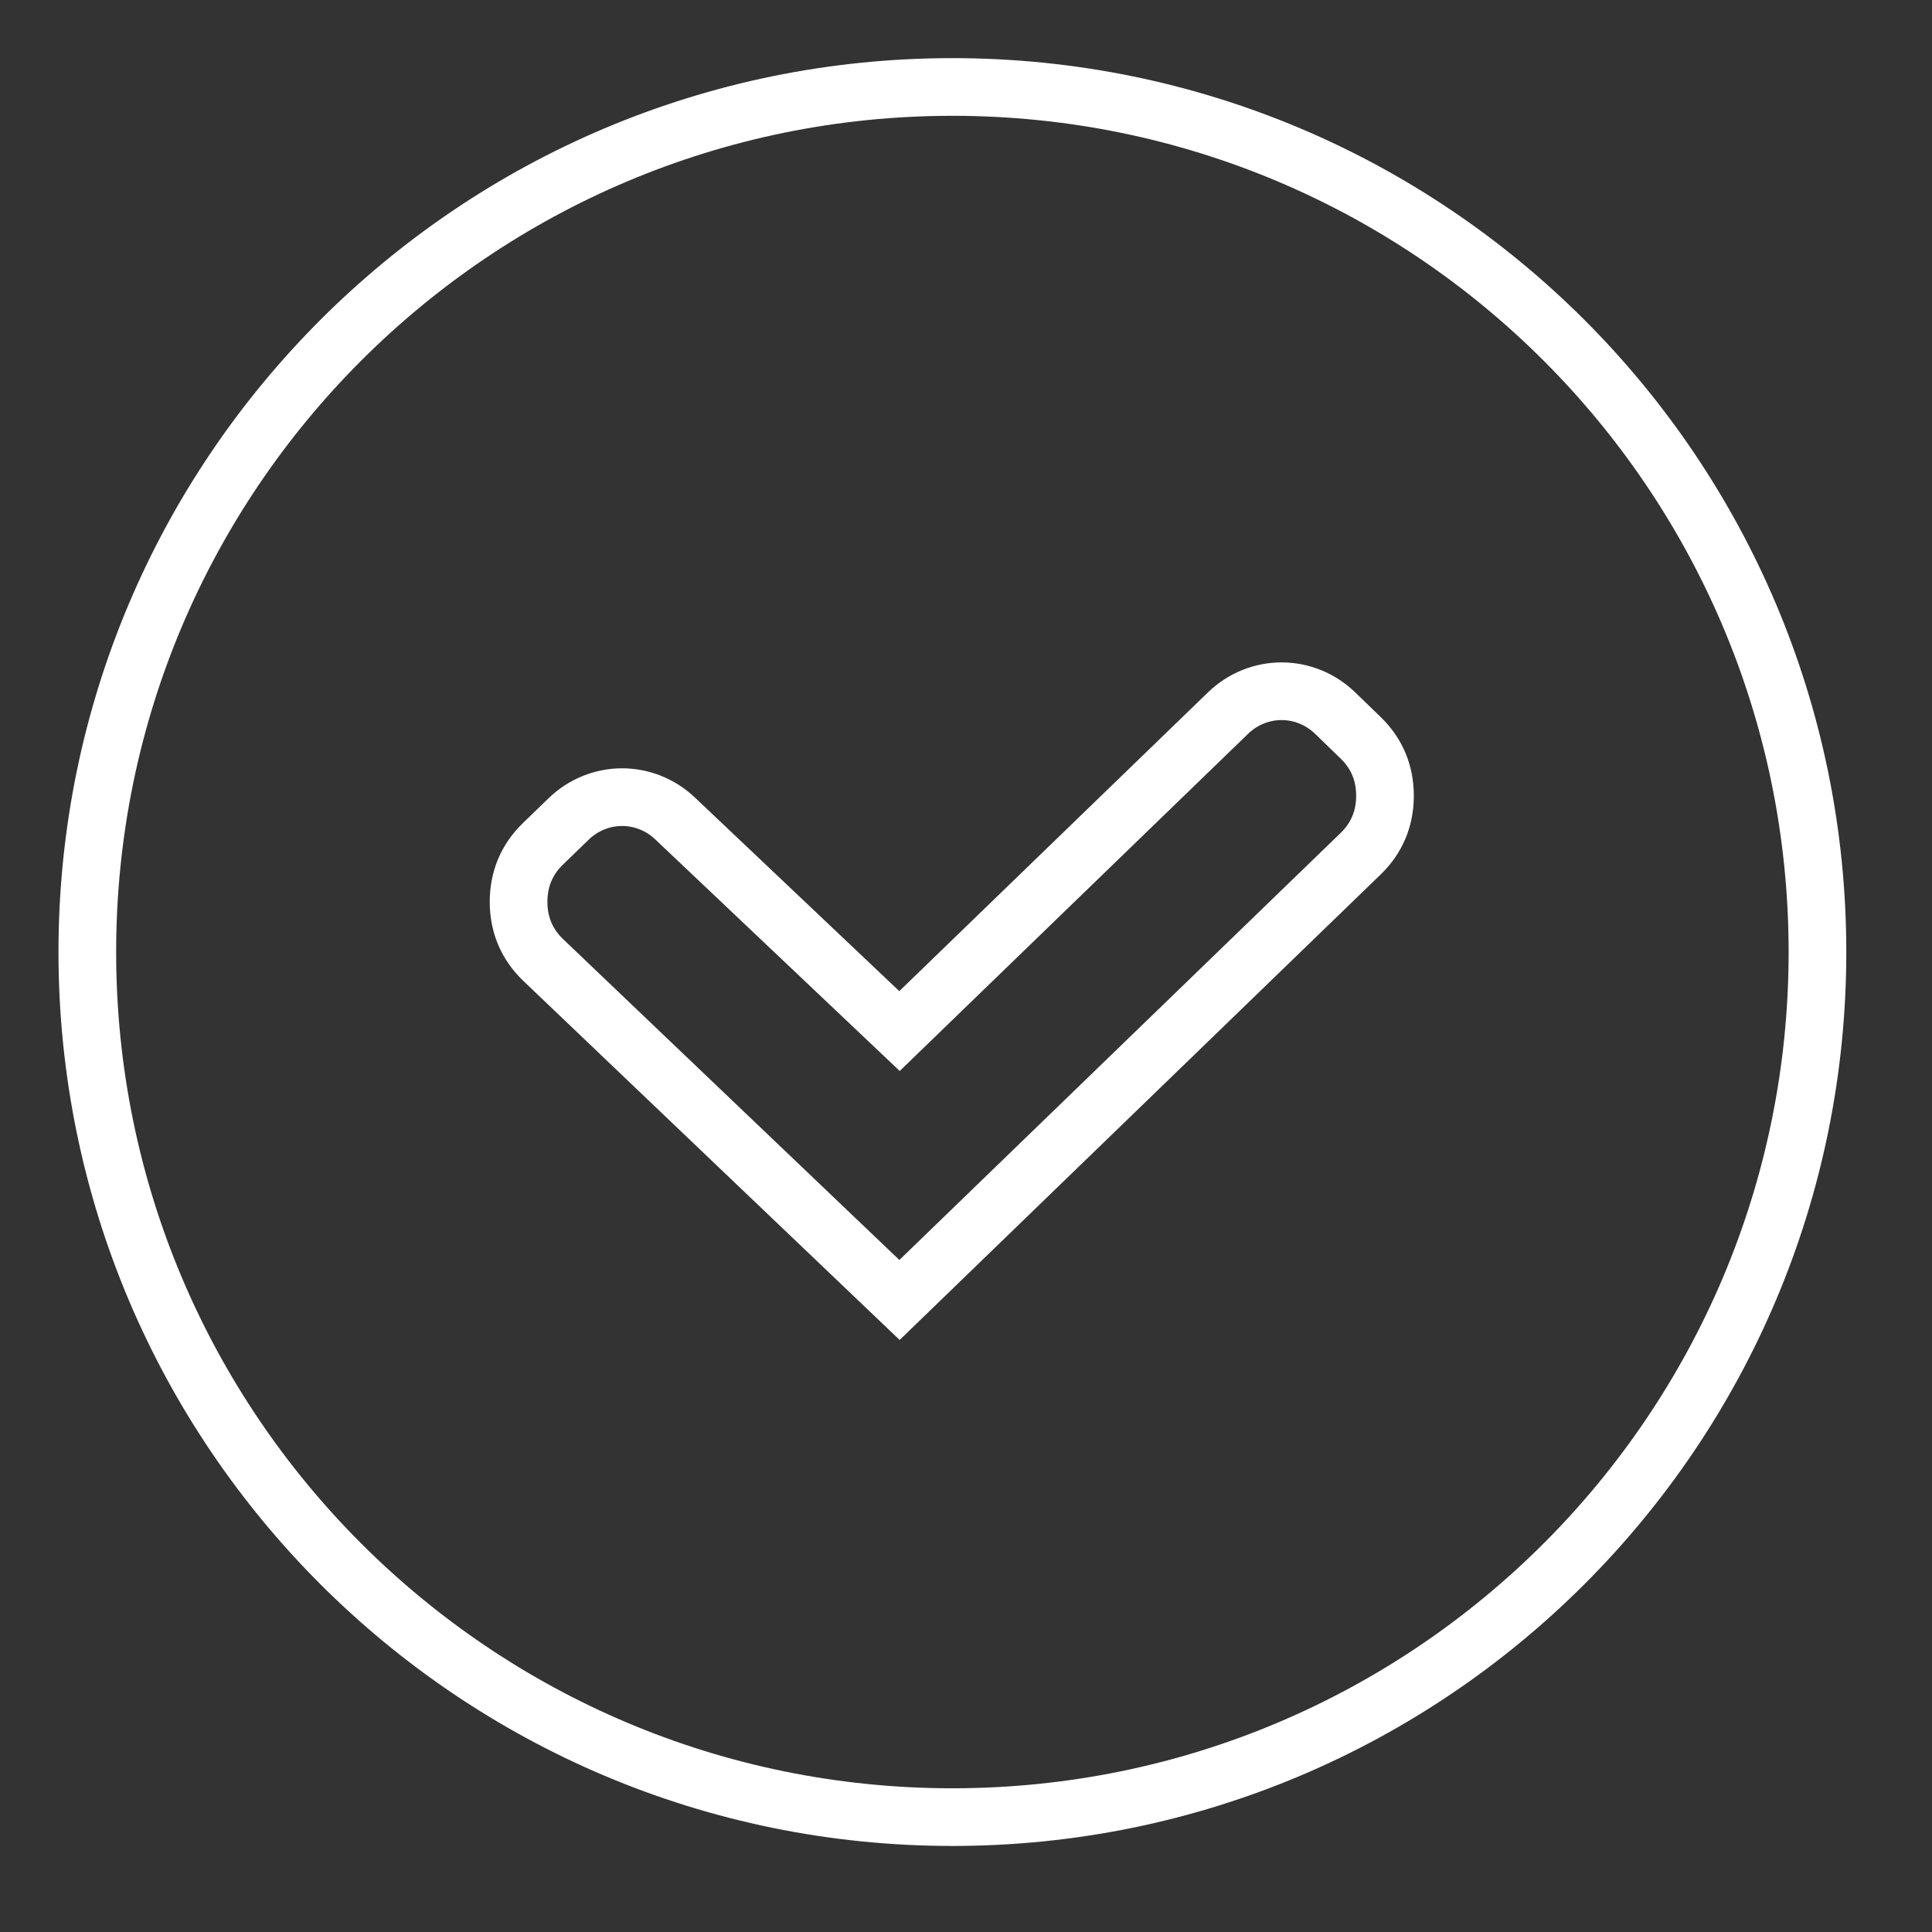 <svg 
 xmlns="http://www.w3.org/2000/svg"
 xmlns:xlink="http://www.w3.org/1999/xlink"
 width="33.5px" height="33.5px">
<rect width="100%" height="100%" fill="#333333" stroke="none"/>
<path fill-rule="evenodd"  stroke="rgb(255, 255, 255)" stroke-width="1px" stroke-linecap="butt" stroke-linejoin="miter" fill="none"
 d="M16.514,31.508 C8.230,31.508 1.514,24.793 1.514,16.508 C1.514,8.224 8.230,1.508 16.514,1.508 C24.799,1.508 31.514,8.224 31.514,16.508 C31.514,24.793 24.799,31.508 16.514,31.508 ZM23.592,12.792 L23.152,12.366 C22.628,11.859 21.816,11.859 21.292,12.366 L15.597,17.878 L11.707,14.193 C11.182,13.695 10.377,13.699 9.857,14.203 L9.415,14.631 C9.133,14.904 8.991,15.244 8.992,15.642 C8.993,16.039 9.138,16.378 9.422,16.649 L15.597,22.541 L23.592,14.804 C23.873,14.532 24.015,14.194 24.015,13.798 C24.015,13.402 23.873,13.064 23.592,12.792 Z"/>
</svg>